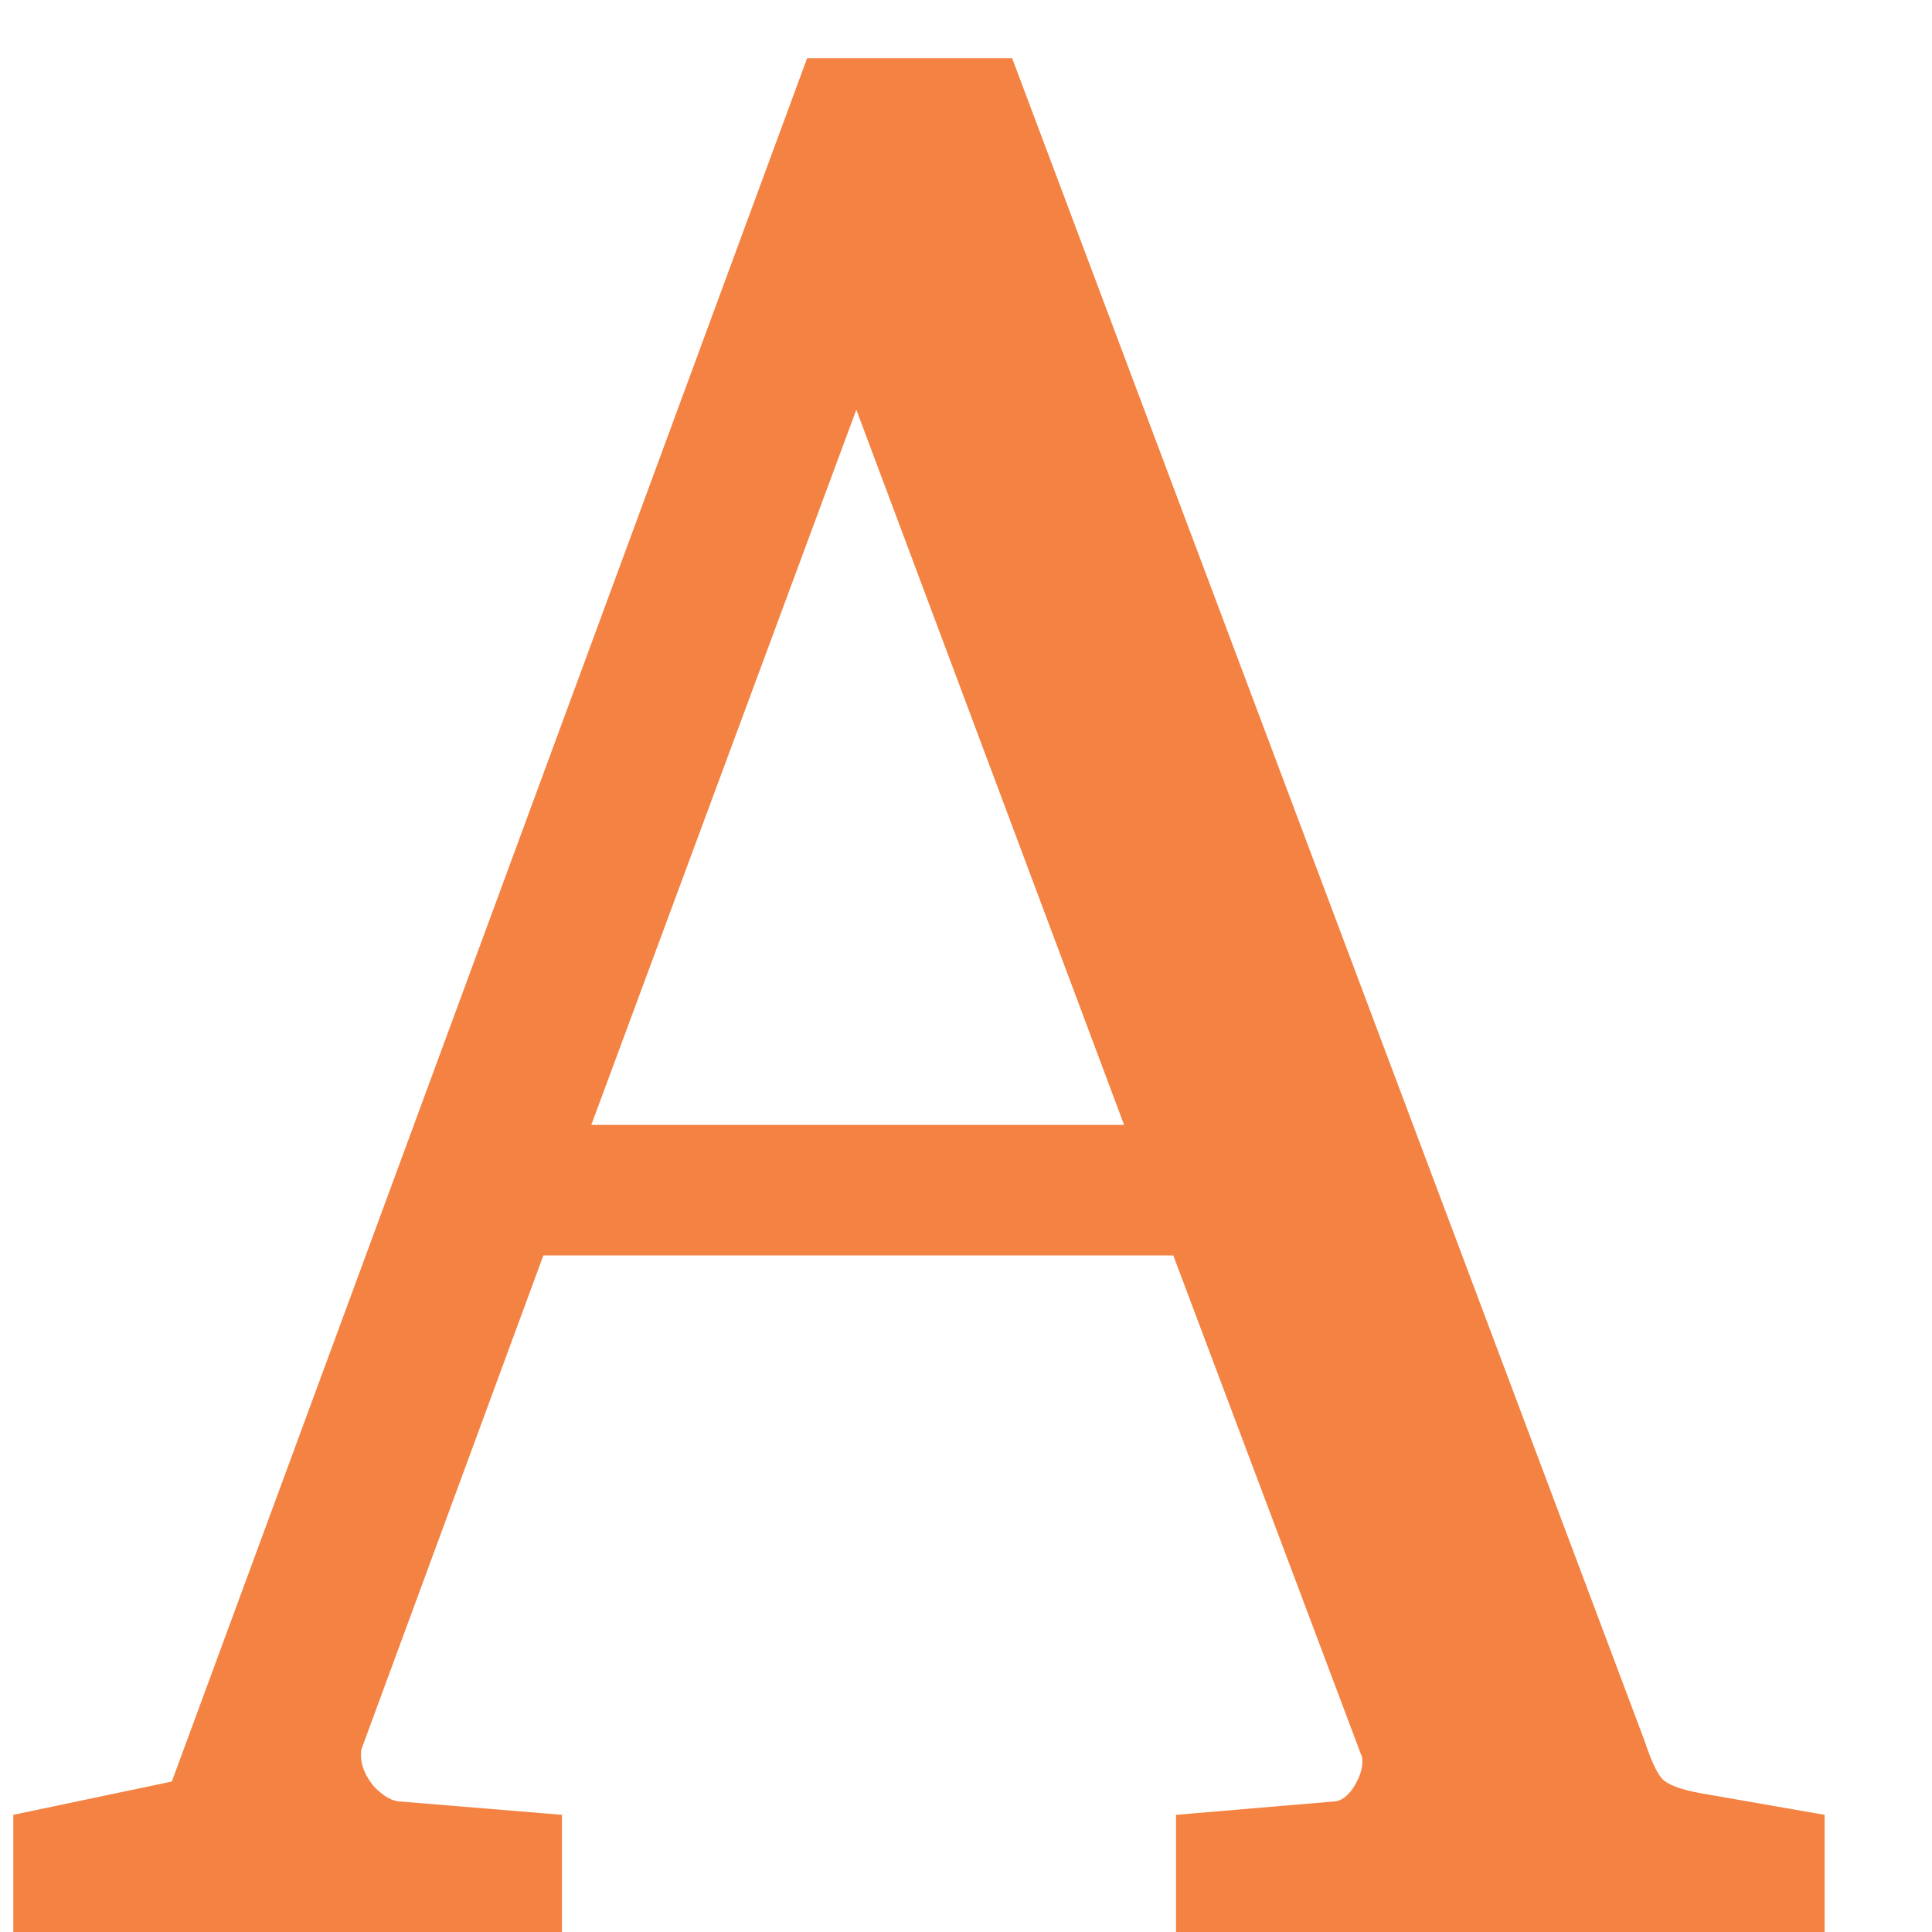 <svg width="17" height="17" viewBox="0 0 17 17" fill="none" xmlns="http://www.w3.org/2000/svg">
<path d="M10.348 17V15.969L11.73 15.852C11.793 15.852 11.852 15.812 11.906 15.734C11.961 15.648 11.988 15.57 11.988 15.5C11.988 15.469 11.984 15.449 11.977 15.441L10.324 11.047H4.781L3.188 15.371C3.18 15.387 3.176 15.41 3.176 15.441C3.176 15.535 3.215 15.629 3.293 15.723C3.379 15.809 3.457 15.852 3.527 15.852L4.945 15.969V17H0.117V15.969L1.512 15.676L7.102 0.512H8.906L14.473 15.324C14.527 15.488 14.578 15.598 14.625 15.652C14.68 15.707 14.797 15.75 14.977 15.781L16.055 15.969V17H10.348ZM7.535 3.605L5.203 9.898H9.891L7.535 3.605Z" fill="#F48343"/>
</svg>
